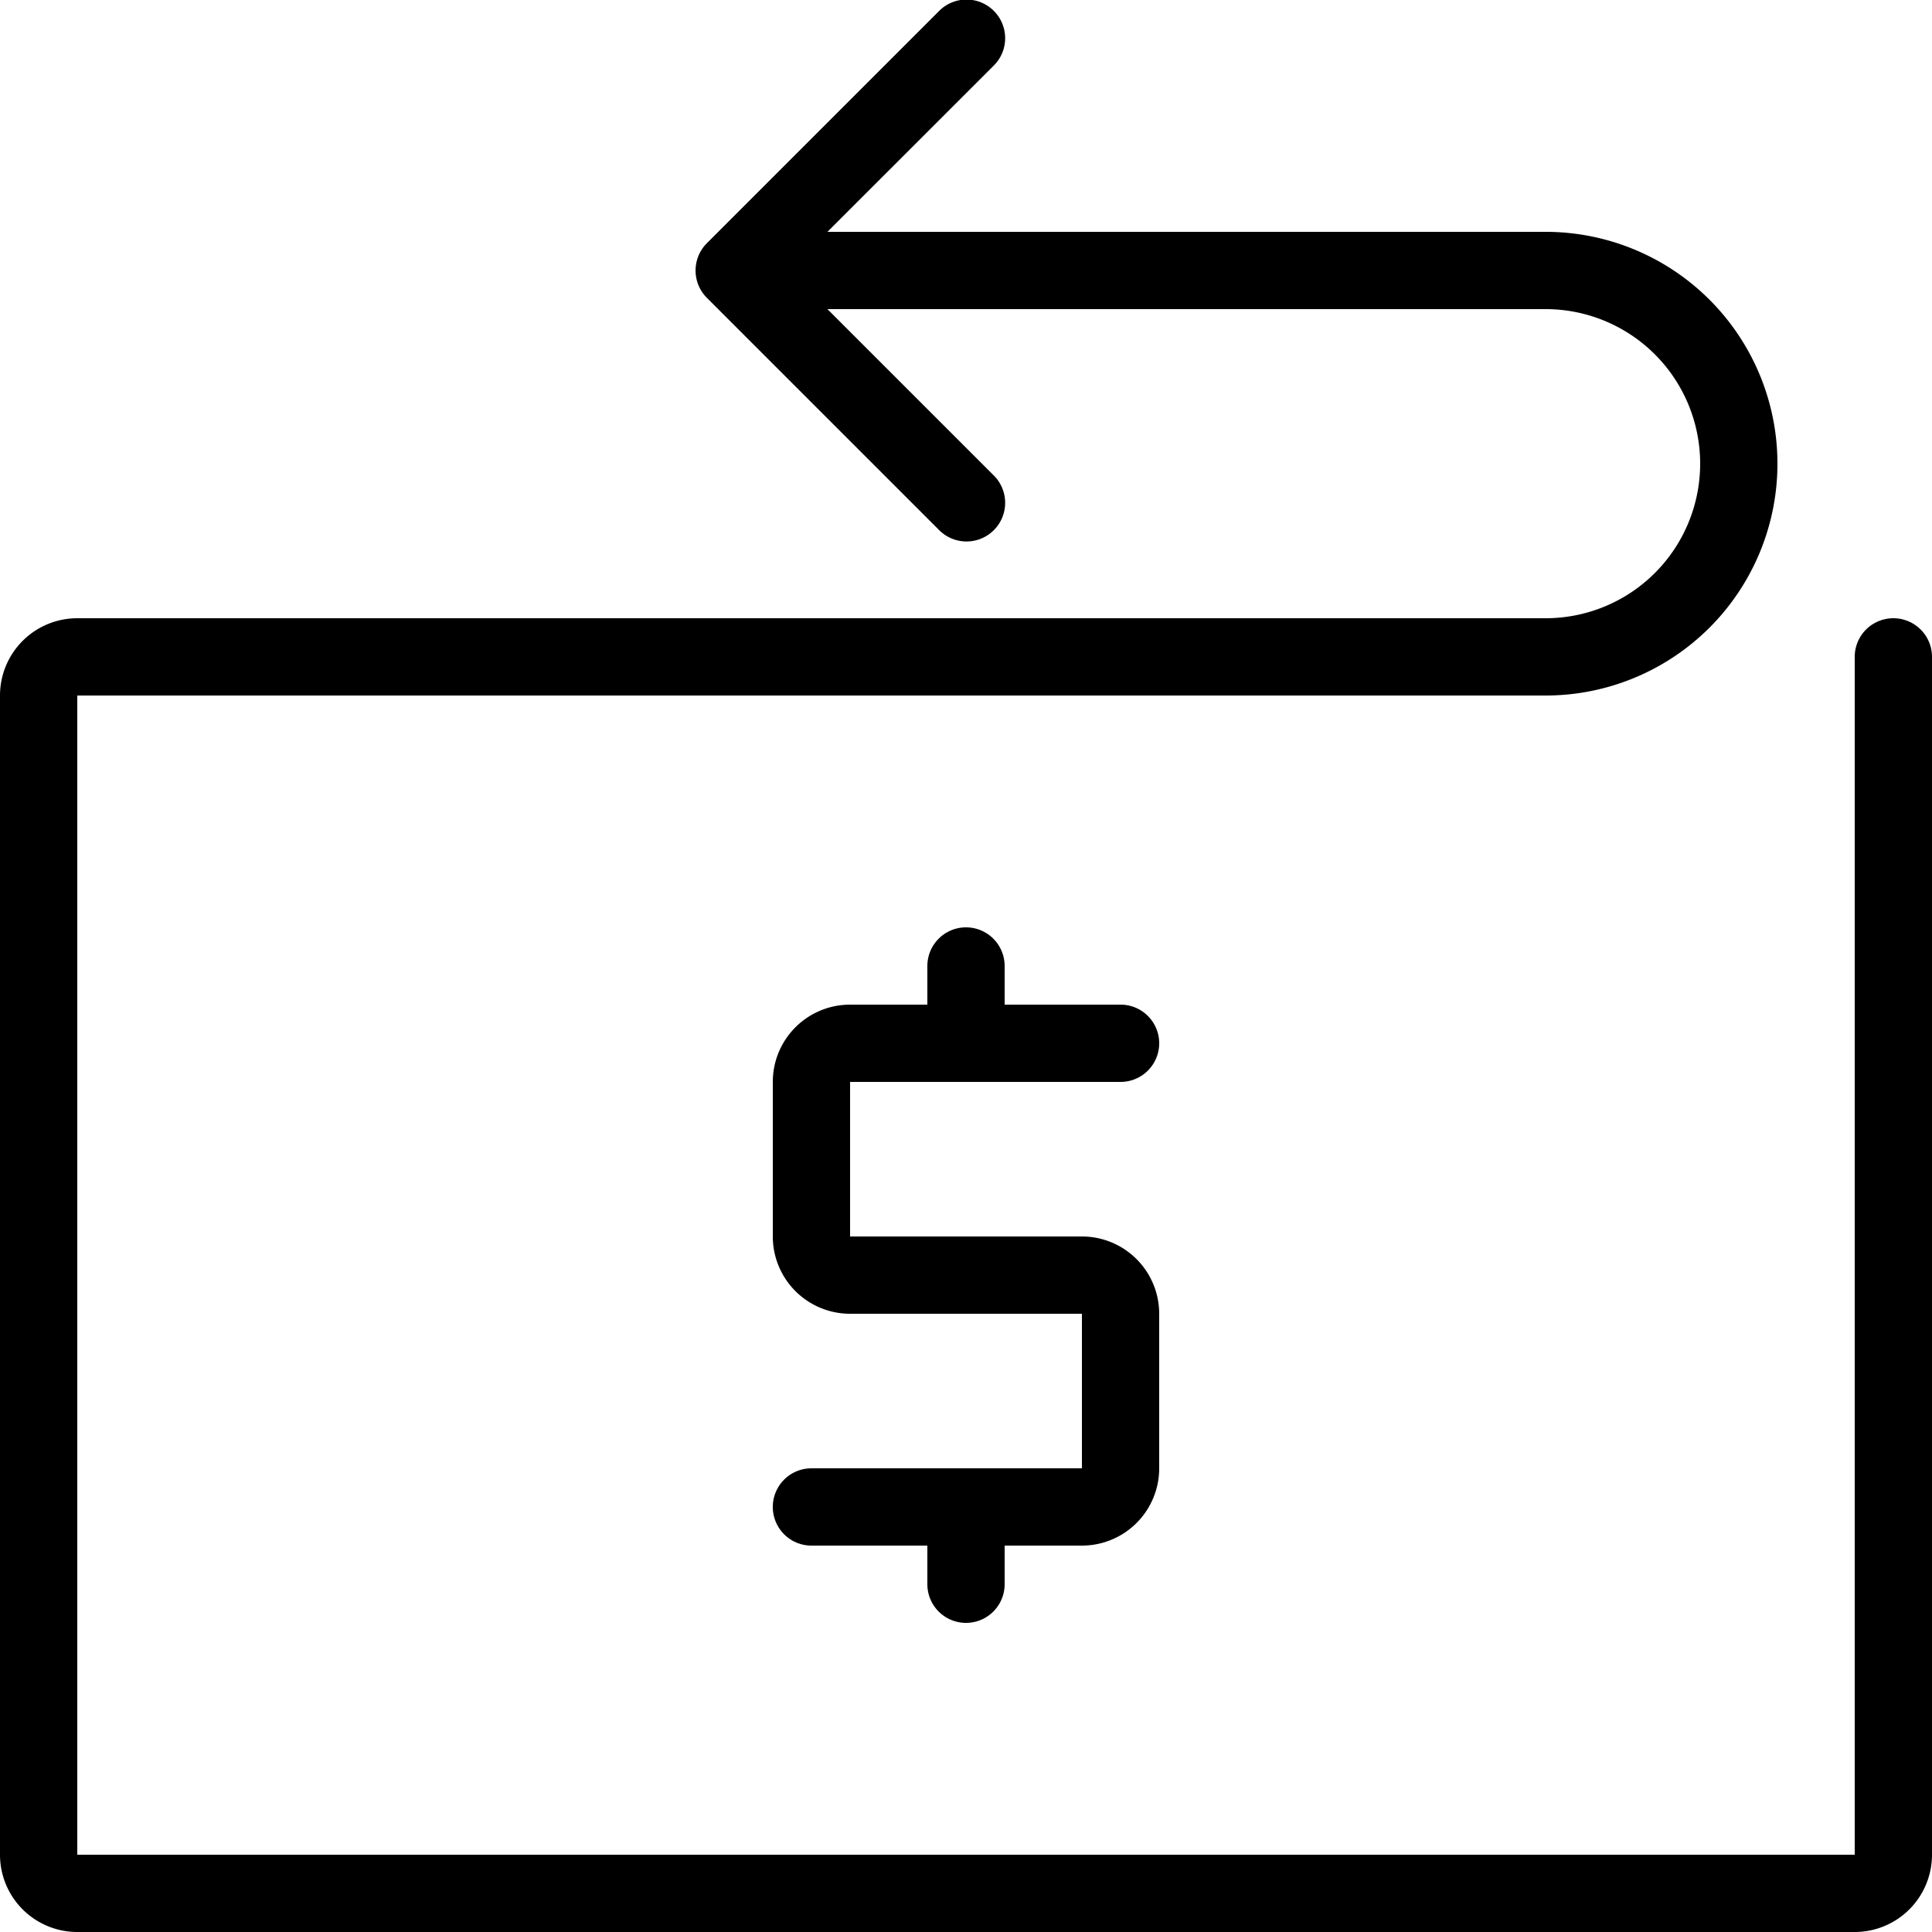 <svg xmlns="http://www.w3.org/2000/svg" viewBox="0 0 25 25"><title>refund-dollar</title><g id="budicon-refund-dollar"><path d="M25,8.5V24a1,1,0,0,1-1,1H1a1,1,0,0,1-1-1V9A1,1,0,0,1,1,8H20a2,2,0,0,0,0-4H10.707l2.147,2.147a.5.5,0,1,1-.707.707l-3-3a.5.5,0,0,1,0-.707l3-3a.5.5,0,1,1,.707.707L10.707,3H20a3,3,0,0,1,0,6H1V24H24V8.5a.5.5,0,0,1,1,0ZM12.5,14h2a.5.5,0,0,0,0-1H13v-.5a.5.5,0,0,0-1,0V13H11a1,1,0,0,0-1,1v2a1,1,0,0,0,1,1h3v2H10.5a.5.5,0,0,0,0,1H12v.5a.5.5,0,0,0,1,0V20h1a1,1,0,0,0,1-1V17a1,1,0,0,0-1-1H11V14Z"/></g></svg>